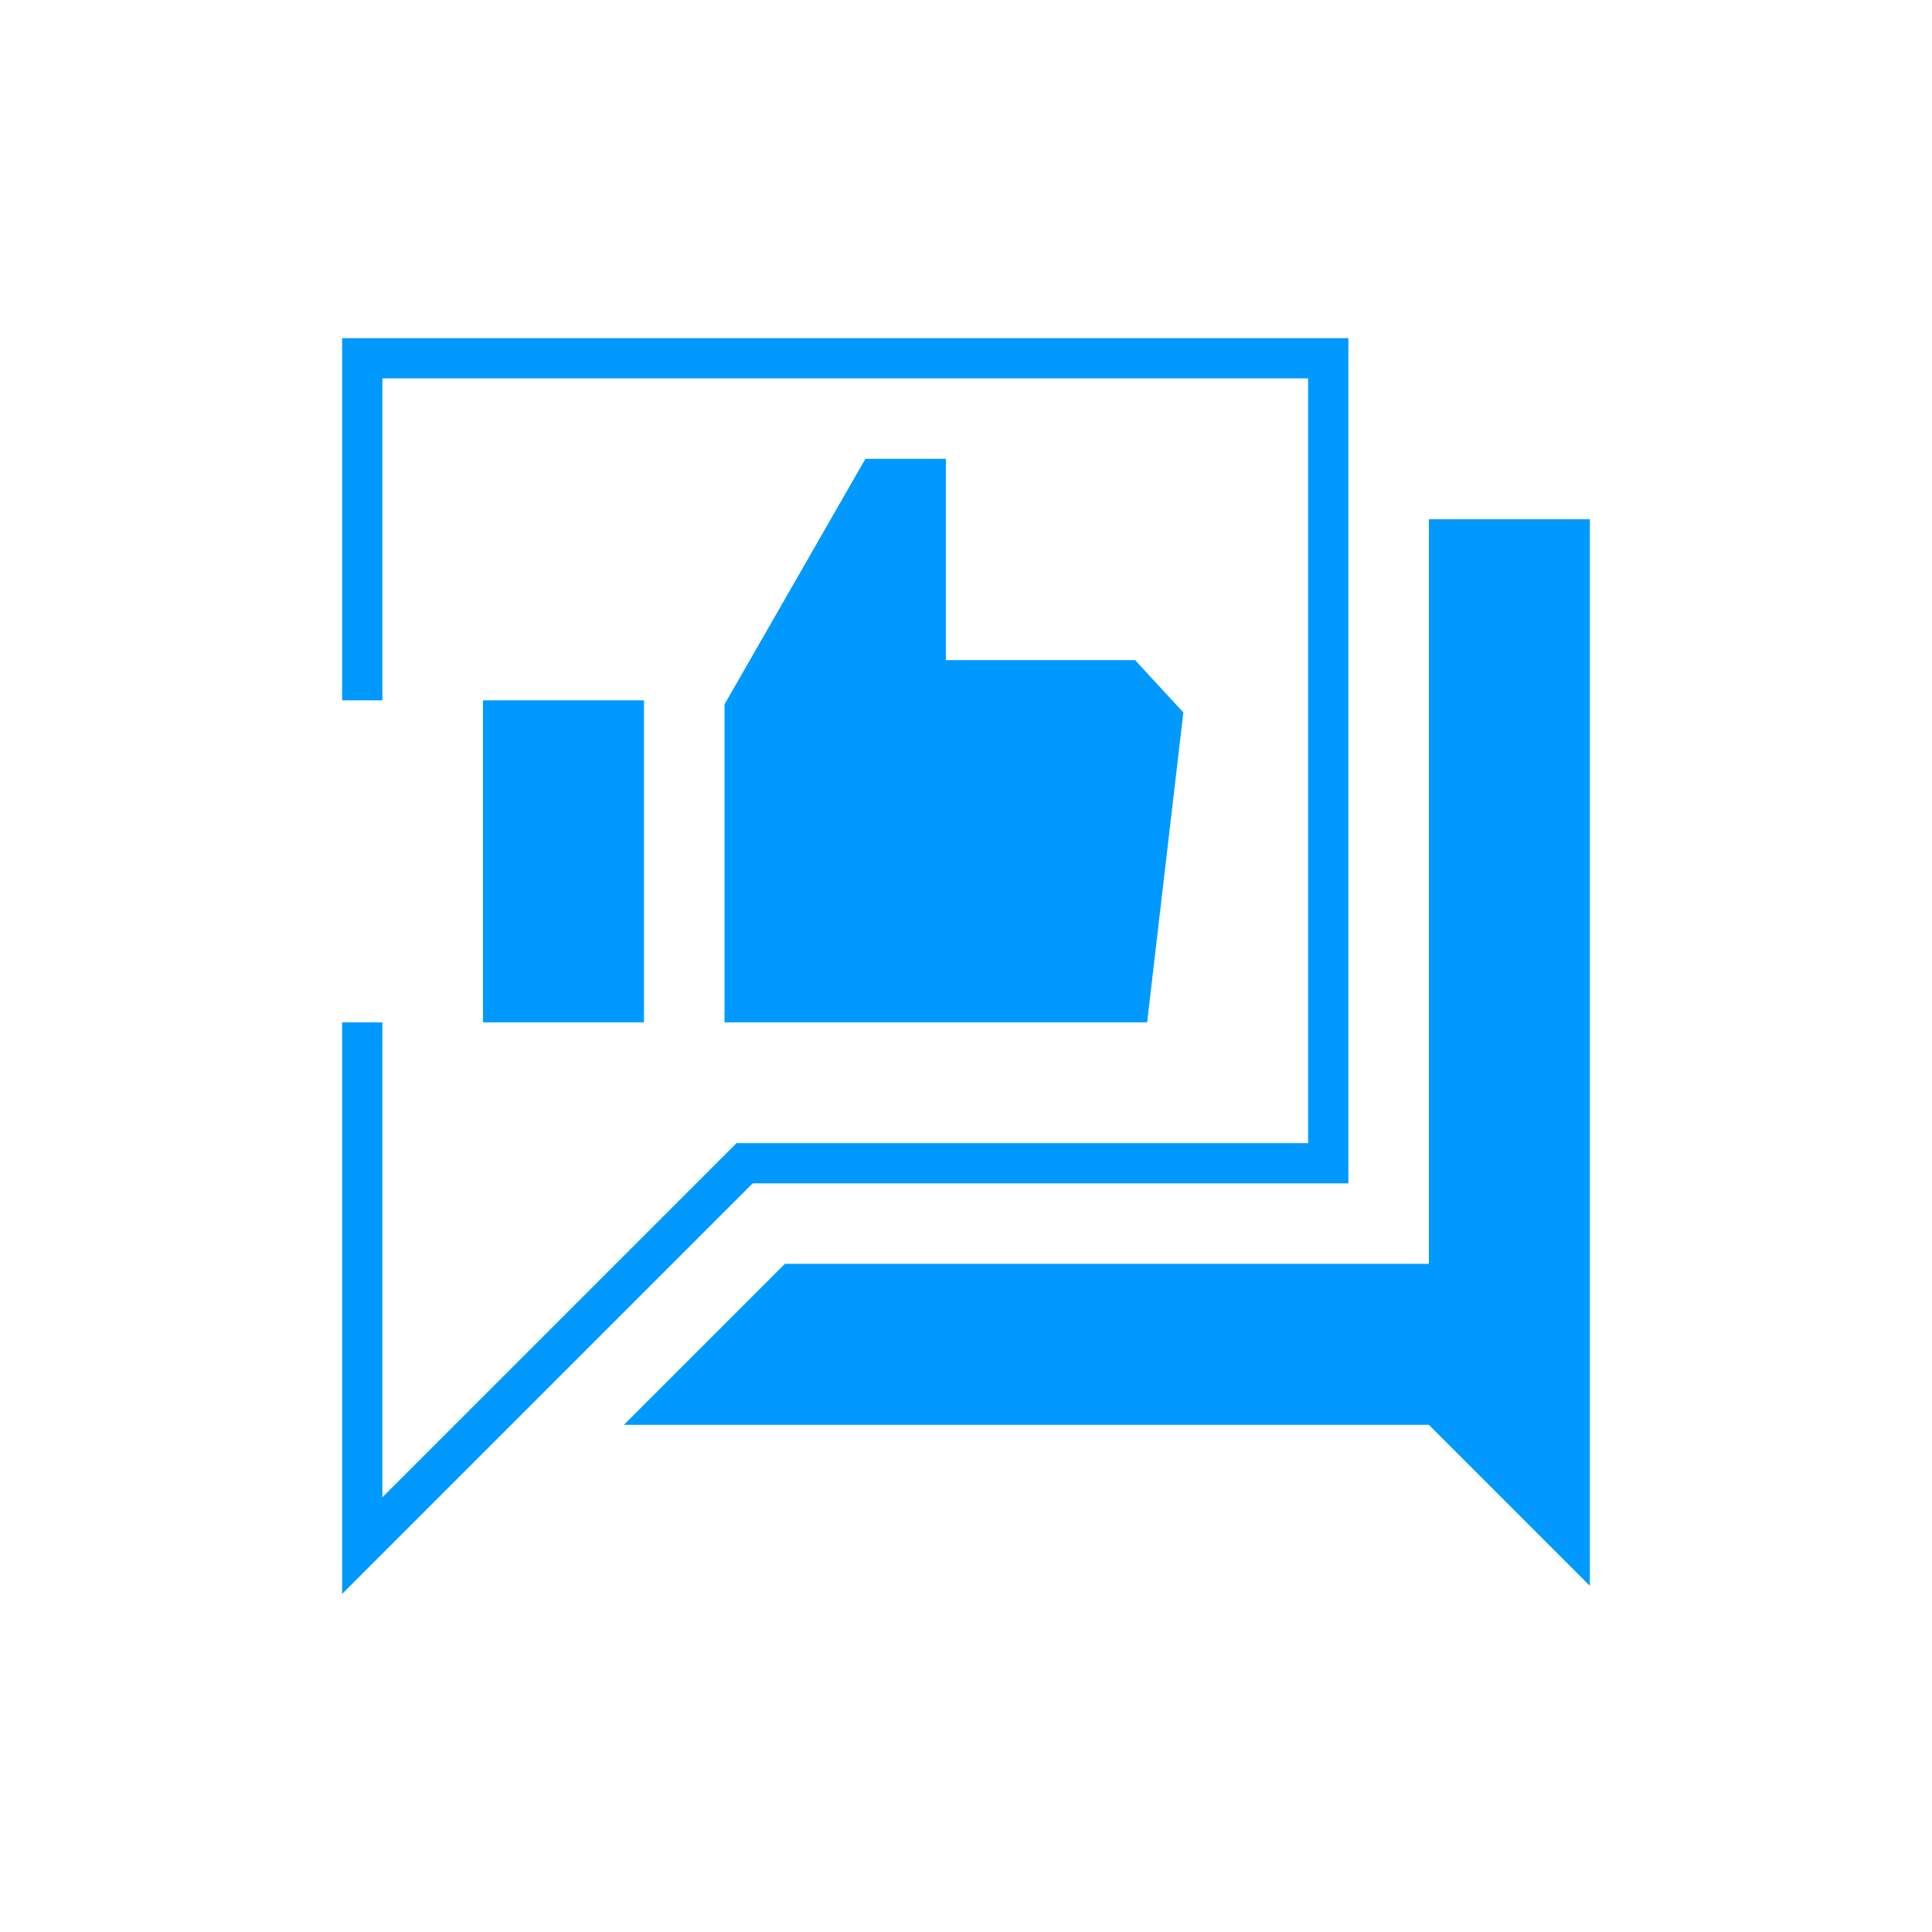<svg xmlns="http://www.w3.org/2000/svg" viewBox="0 0 48 48"><g fill="#09f"><rect x="12" y="17.4" width="4" height="8"/><polygon points="33.5 29.4 33.5 8.4 8.5 8.4 8.5 17.4 9.5 17.4 9.5 9.4 32.5 9.4 32.5 28.4 18.3 28.4 9.5 37.2 9.5 25.4 8.5 25.4 8.5 39.6 18.7 29.4 33.5 29.4"/><polygon points="35.5 12.9 35.5 31.4 19.5 31.4 15.5 35.4 35.5 35.4 39.5 39.4 39.5 35.4 39.5 12.9 35.5 12.9"/><path d="M21.5,11.4,18,17.5v7.9H28.5l.9-7.7-1.2-1.3H23.5v-5Z"/></g></svg>
